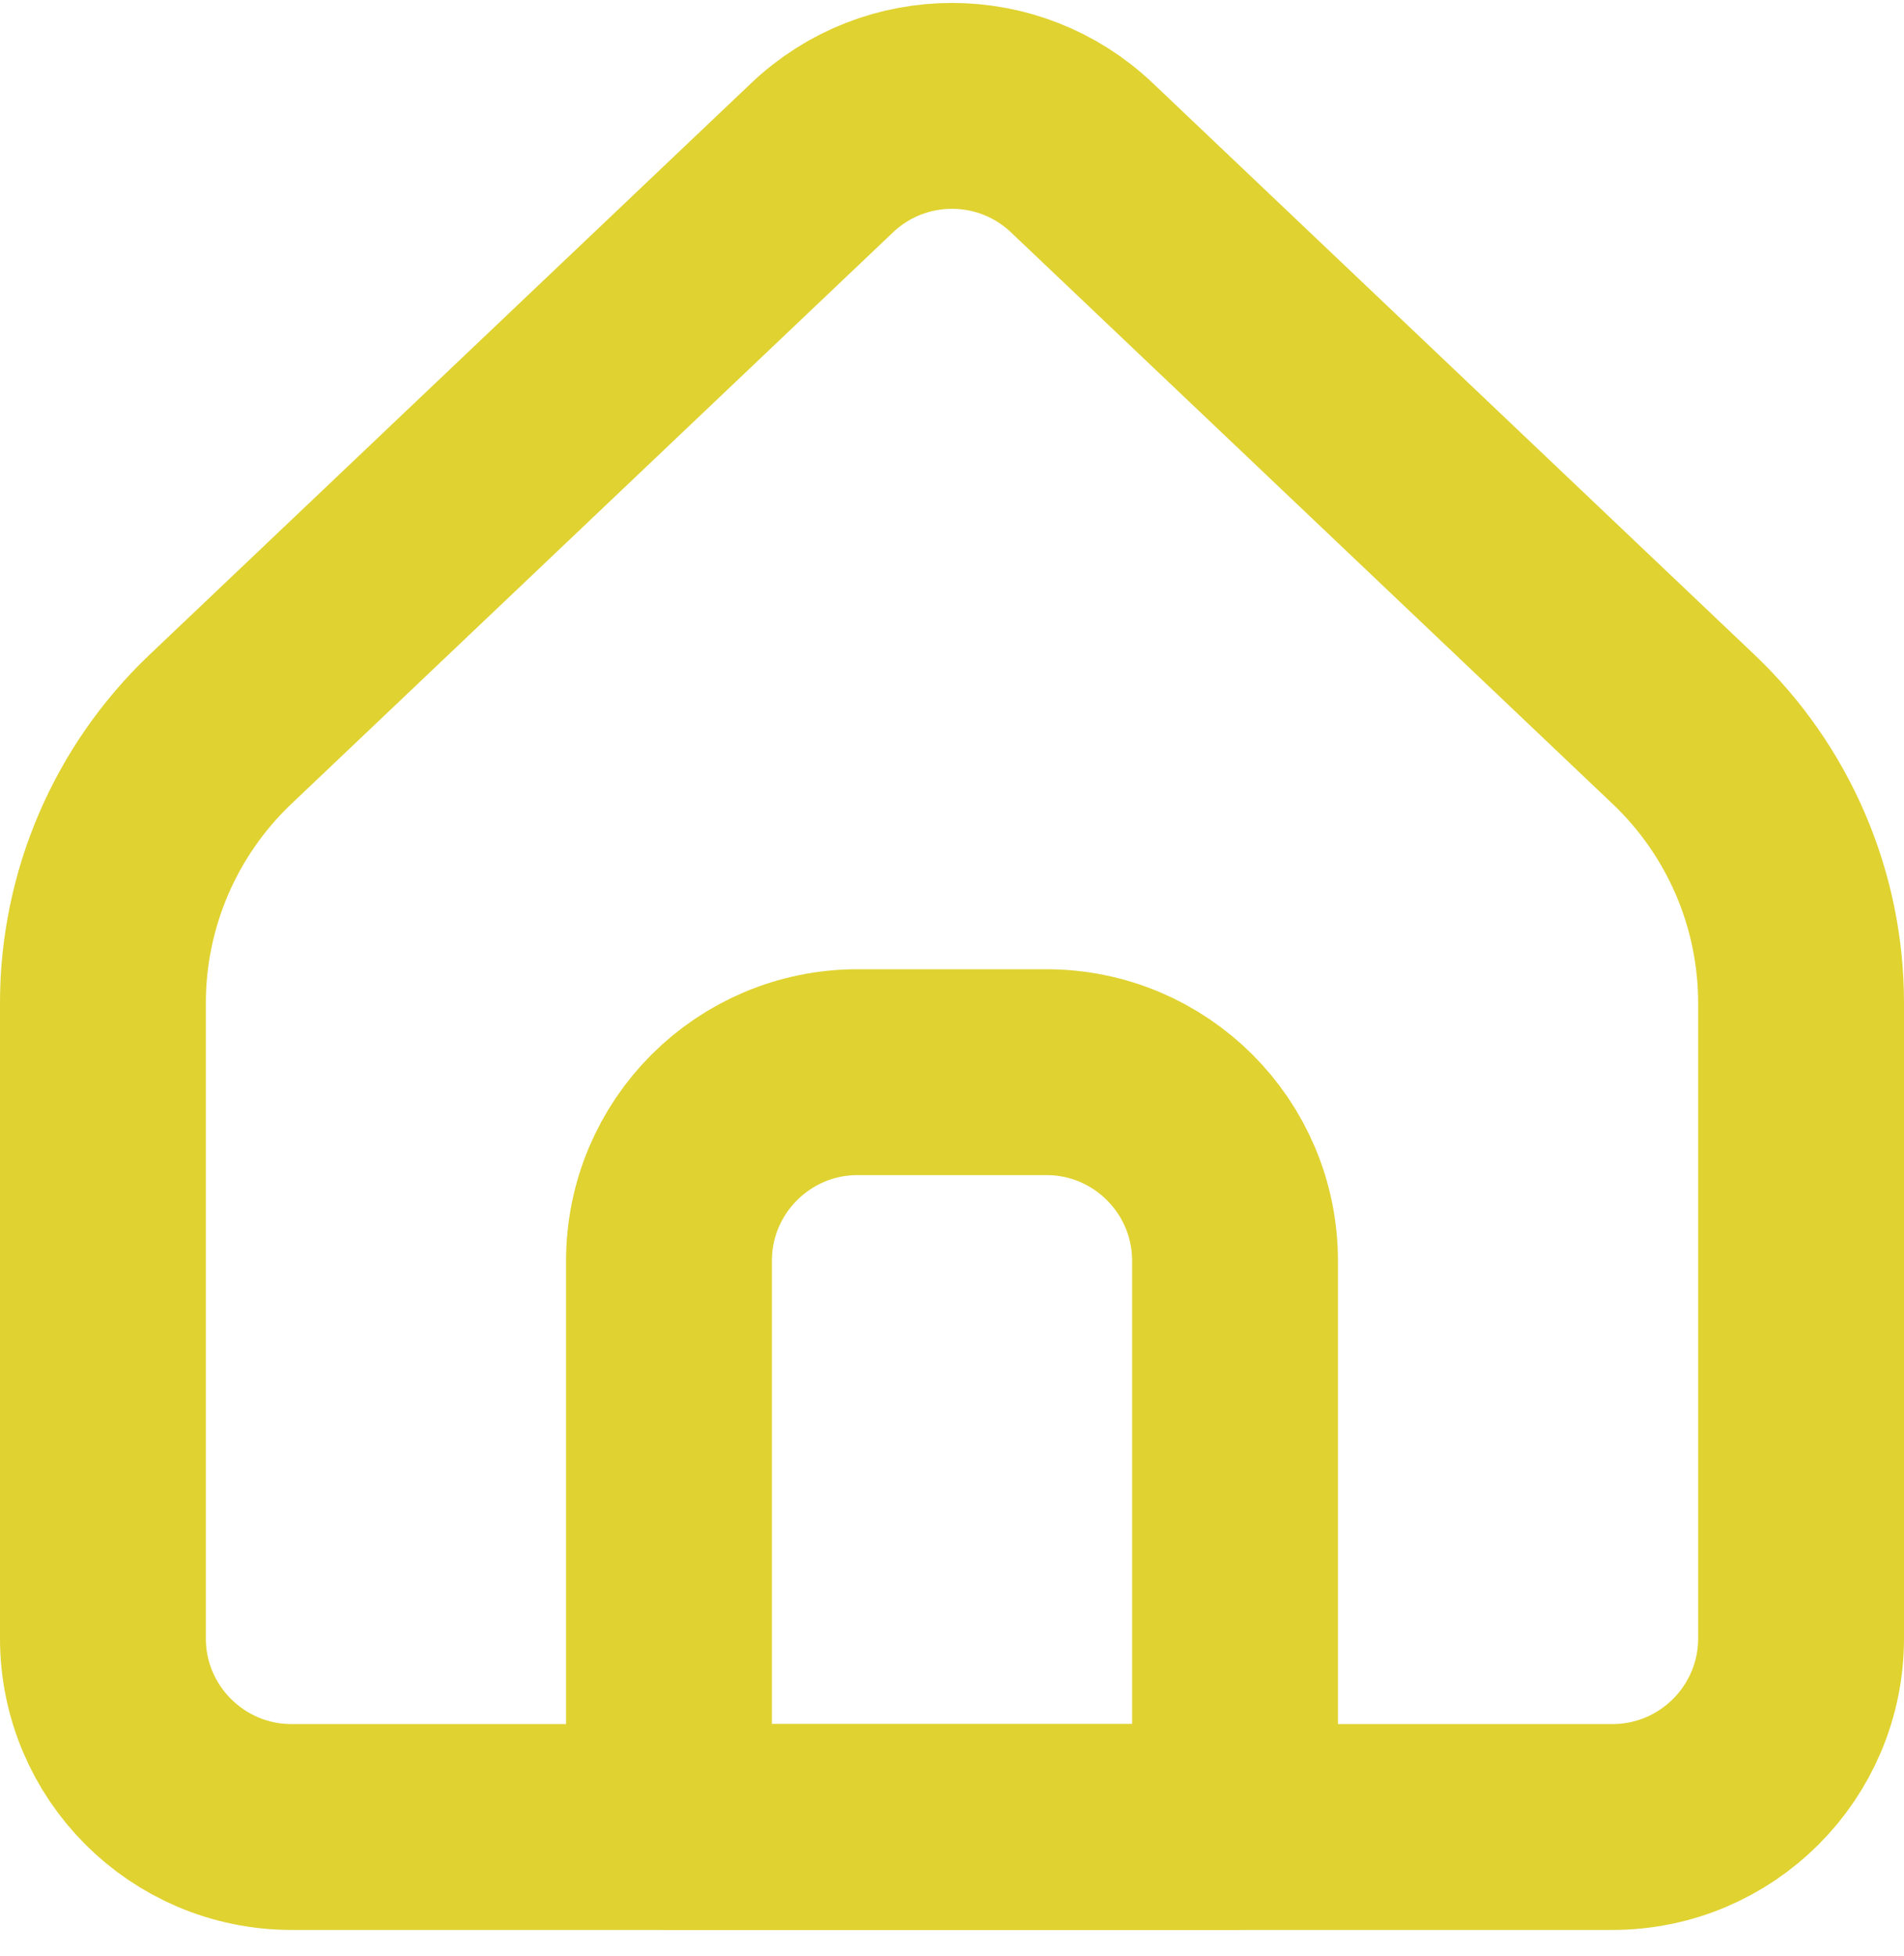 <svg width="37" height="38" viewBox="0 0 37 38" fill="none" xmlns="http://www.w3.org/2000/svg">
<path d="M35 31.833V19.49C35 17.48 34.175 15.558 32.718 14.173L21.025 3.066C19.61 1.721 17.39 1.721 15.975 3.066L4.282 14.173C2.825 15.558 2 17.48 2 19.49V31.833C2 33.858 3.642 35.5 5.667 35.5H31.333C33.358 35.5 35 33.858 35 31.833Z" stroke="#E0D230" stroke-width="4" stroke-linecap="round" stroke-linejoin="round"/>
<path d="M13 24.5C13 22.475 14.642 20.833 16.667 20.833H20.333C22.358 20.833 24 22.475 24 24.5V35.5H13V24.5Z" stroke="#E0D230" stroke-width="4" stroke-linecap="round" stroke-linejoin="round"/>
</svg>
